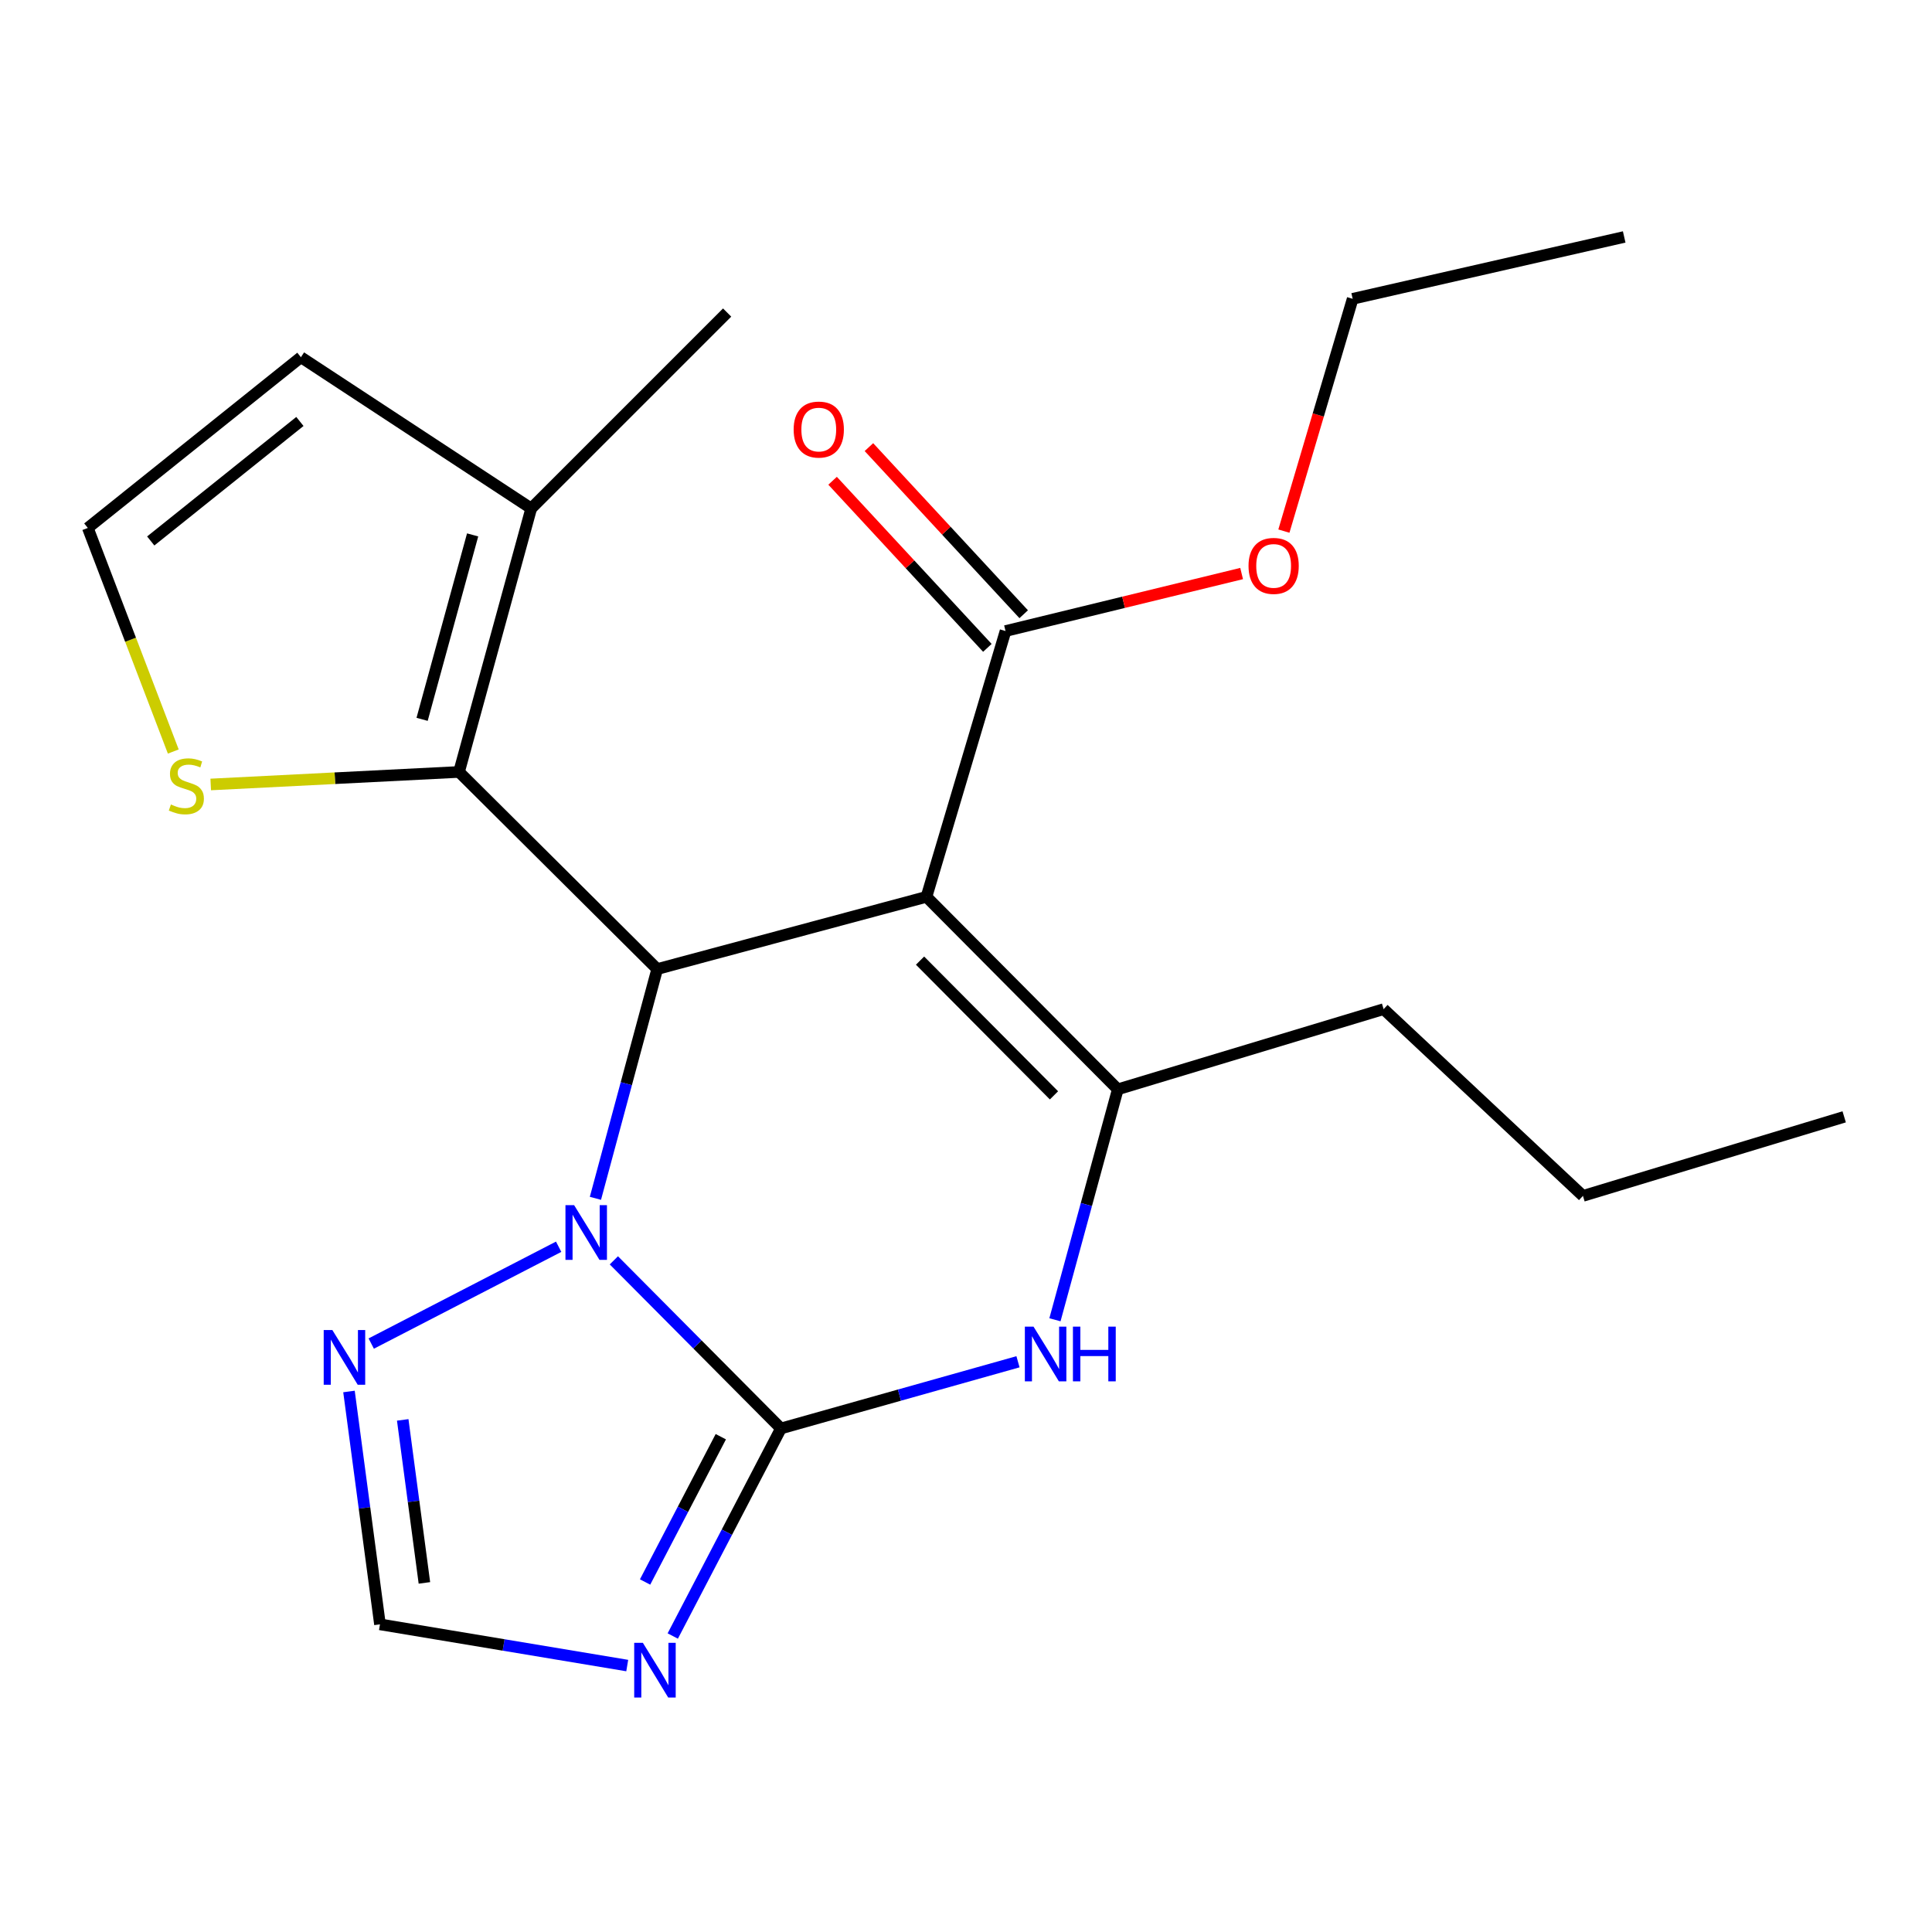 <?xml version='1.0' encoding='iso-8859-1'?>
<svg version='1.1' baseProfile='full'
              xmlns='http://www.w3.org/2000/svg'
                      xmlns:rdkit='http://www.rdkit.org/xml'
                      xmlns:xlink='http://www.w3.org/1999/xlink'
                  xml:space='preserve'
width='1000px' height='1000px' viewBox='0 0 1000 1000'>
<!-- END OF HEADER -->
<rect style='opacity:1.0;fill:#FFFFFF;stroke:none' width='1000' height='1000' x='0' y='0'> </rect>
<path class='bond-2' d='M 404.216,739.368 L 360.975,695.859' style='fill:none;fill-rule:evenodd;stroke:#000000;stroke-width:6px;stroke-linecap:butt;stroke-linejoin:miter;stroke-opacity:1' />
<path class='bond-2' d='M 360.975,695.859 L 317.734,652.349' style='fill:none;fill-rule:evenodd;stroke:#0000FF;stroke-width:6px;stroke-linecap:butt;stroke-linejoin:miter;stroke-opacity:1' />
<path class='bond-4' d='M 404.216,739.368 L 465.562,722.107' style='fill:none;fill-rule:evenodd;stroke:#000000;stroke-width:6px;stroke-linecap:butt;stroke-linejoin:miter;stroke-opacity:1' />
<path class='bond-4' d='M 465.562,722.107 L 526.909,704.847' style='fill:none;fill-rule:evenodd;stroke:#0000FF;stroke-width:6px;stroke-linecap:butt;stroke-linejoin:miter;stroke-opacity:1' />
<path class='bond-5' d='M 404.216,739.368 L 376.218,793.083' style='fill:none;fill-rule:evenodd;stroke:#000000;stroke-width:6px;stroke-linecap:butt;stroke-linejoin:miter;stroke-opacity:1' />
<path class='bond-5' d='M 376.218,793.083 L 348.221,846.797' style='fill:none;fill-rule:evenodd;stroke:#0000FF;stroke-width:6px;stroke-linecap:butt;stroke-linejoin:miter;stroke-opacity:1' />
<path class='bond-5' d='M 373.089,743.636 L 353.49,781.236' style='fill:none;fill-rule:evenodd;stroke:#000000;stroke-width:6px;stroke-linecap:butt;stroke-linejoin:miter;stroke-opacity:1' />
<path class='bond-5' d='M 353.49,781.236 L 333.892,818.837' style='fill:none;fill-rule:evenodd;stroke:#0000FF;stroke-width:6px;stroke-linecap:butt;stroke-linejoin:miter;stroke-opacity:1' />
<path class='bond-0' d='M 479.539,464.203 L 578.57,563.832' style='fill:none;fill-rule:evenodd;stroke:#000000;stroke-width:6px;stroke-linecap:butt;stroke-linejoin:miter;stroke-opacity:1' />
<path class='bond-0' d='M 476.216,497.216 L 545.538,566.956' style='fill:none;fill-rule:evenodd;stroke:#000000;stroke-width:6px;stroke-linecap:butt;stroke-linejoin:miter;stroke-opacity:1' />
<path class='bond-8' d='M 479.539,464.203 L 520.461,326.628' style='fill:none;fill-rule:evenodd;stroke:#000000;stroke-width:6px;stroke-linecap:butt;stroke-linejoin:miter;stroke-opacity:1' />
<path class='bond-23' d='M 479.539,464.203 L 340.169,501.58' style='fill:none;fill-rule:evenodd;stroke:#000000;stroke-width:6px;stroke-linecap:butt;stroke-linejoin:miter;stroke-opacity:1' />
<path class='bond-1' d='M 340.169,501.58 L 324.178,560.917' style='fill:none;fill-rule:evenodd;stroke:#000000;stroke-width:6px;stroke-linecap:butt;stroke-linejoin:miter;stroke-opacity:1' />
<path class='bond-1' d='M 324.178,560.917 L 308.187,620.254' style='fill:none;fill-rule:evenodd;stroke:#0000FF;stroke-width:6px;stroke-linecap:butt;stroke-linejoin:miter;stroke-opacity:1' />
<path class='bond-6' d='M 340.169,501.58 L 237.593,399.559' style='fill:none;fill-rule:evenodd;stroke:#000000;stroke-width:6px;stroke-linecap:butt;stroke-linejoin:miter;stroke-opacity:1' />
<path class='bond-7' d='M 289.158,645.313 L 192.148,695.429' style='fill:none;fill-rule:evenodd;stroke:#0000FF;stroke-width:6px;stroke-linecap:butt;stroke-linejoin:miter;stroke-opacity:1' />
<path class='bond-3' d='M 578.57,563.832 L 562.303,623.473' style='fill:none;fill-rule:evenodd;stroke:#000000;stroke-width:6px;stroke-linecap:butt;stroke-linejoin:miter;stroke-opacity:1' />
<path class='bond-3' d='M 562.303,623.473 L 546.037,683.114' style='fill:none;fill-rule:evenodd;stroke:#0000FF;stroke-width:6px;stroke-linecap:butt;stroke-linejoin:miter;stroke-opacity:1' />
<path class='bond-15' d='M 578.57,563.832 L 716.159,522.326' style='fill:none;fill-rule:evenodd;stroke:#000000;stroke-width:6px;stroke-linecap:butt;stroke-linejoin:miter;stroke-opacity:1' />
<path class='bond-9' d='M 324.654,862.093 L 260.663,851.428' style='fill:none;fill-rule:evenodd;stroke:#0000FF;stroke-width:6px;stroke-linecap:butt;stroke-linejoin:miter;stroke-opacity:1' />
<path class='bond-9' d='M 260.663,851.428 L 196.671,840.763' style='fill:none;fill-rule:evenodd;stroke:#000000;stroke-width:6px;stroke-linecap:butt;stroke-linejoin:miter;stroke-opacity:1' />
<path class='bond-10' d='M 237.593,399.559 L 274.956,263.18' style='fill:none;fill-rule:evenodd;stroke:#000000;stroke-width:6px;stroke-linecap:butt;stroke-linejoin:miter;stroke-opacity:1' />
<path class='bond-10' d='M 218.478,372.33 L 244.632,276.865' style='fill:none;fill-rule:evenodd;stroke:#000000;stroke-width:6px;stroke-linecap:butt;stroke-linejoin:miter;stroke-opacity:1' />
<path class='bond-11' d='M 237.593,399.559 L 173.332,402.801' style='fill:none;fill-rule:evenodd;stroke:#000000;stroke-width:6px;stroke-linecap:butt;stroke-linejoin:miter;stroke-opacity:1' />
<path class='bond-11' d='M 173.332,402.801 L 109.071,406.042' style='fill:none;fill-rule:evenodd;stroke:#CCCC00;stroke-width:6px;stroke-linecap:butt;stroke-linejoin:miter;stroke-opacity:1' />
<path class='bond-22' d='M 180.636,720.234 L 188.653,780.498' style='fill:none;fill-rule:evenodd;stroke:#0000FF;stroke-width:6px;stroke-linecap:butt;stroke-linejoin:miter;stroke-opacity:1' />
<path class='bond-22' d='M 188.653,780.498 L 196.671,840.763' style='fill:none;fill-rule:evenodd;stroke:#000000;stroke-width:6px;stroke-linecap:butt;stroke-linejoin:miter;stroke-opacity:1' />
<path class='bond-22' d='M 208.447,734.933 L 214.059,777.118' style='fill:none;fill-rule:evenodd;stroke:#0000FF;stroke-width:6px;stroke-linecap:butt;stroke-linejoin:miter;stroke-opacity:1' />
<path class='bond-22' d='M 214.059,777.118 L 219.671,819.303' style='fill:none;fill-rule:evenodd;stroke:#000000;stroke-width:6px;stroke-linecap:butt;stroke-linejoin:miter;stroke-opacity:1' />
<path class='bond-14' d='M 529.863,317.92 L 489.808,274.673' style='fill:none;fill-rule:evenodd;stroke:#000000;stroke-width:6px;stroke-linecap:butt;stroke-linejoin:miter;stroke-opacity:1' />
<path class='bond-14' d='M 489.808,274.673 L 449.752,231.425' style='fill:none;fill-rule:evenodd;stroke:#FF0000;stroke-width:6px;stroke-linecap:butt;stroke-linejoin:miter;stroke-opacity:1' />
<path class='bond-14' d='M 511.059,335.336 L 471.004,292.088' style='fill:none;fill-rule:evenodd;stroke:#000000;stroke-width:6px;stroke-linecap:butt;stroke-linejoin:miter;stroke-opacity:1' />
<path class='bond-14' d='M 471.004,292.088 L 430.949,248.841' style='fill:none;fill-rule:evenodd;stroke:#FF0000;stroke-width:6px;stroke-linecap:butt;stroke-linejoin:miter;stroke-opacity:1' />
<path class='bond-16' d='M 520.461,326.628 L 581.562,311.745' style='fill:none;fill-rule:evenodd;stroke:#000000;stroke-width:6px;stroke-linecap:butt;stroke-linejoin:miter;stroke-opacity:1' />
<path class='bond-16' d='M 581.562,311.745 L 642.662,296.861' style='fill:none;fill-rule:evenodd;stroke:#FF0000;stroke-width:6px;stroke-linecap:butt;stroke-linejoin:miter;stroke-opacity:1' />
<path class='bond-13' d='M 274.956,263.18 L 155.748,184.895' style='fill:none;fill-rule:evenodd;stroke:#000000;stroke-width:6px;stroke-linecap:butt;stroke-linejoin:miter;stroke-opacity:1' />
<path class='bond-17' d='M 274.956,263.18 L 376.364,161.771' style='fill:none;fill-rule:evenodd;stroke:#000000;stroke-width:6px;stroke-linecap:butt;stroke-linejoin:miter;stroke-opacity:1' />
<path class='bond-12' d='M 89.695,388.988 L 67.575,331.124' style='fill:none;fill-rule:evenodd;stroke:#CCCC00;stroke-width:6px;stroke-linecap:butt;stroke-linejoin:miter;stroke-opacity:1' />
<path class='bond-12' d='M 67.575,331.124 L 45.455,273.261' style='fill:none;fill-rule:evenodd;stroke:#000000;stroke-width:6px;stroke-linecap:butt;stroke-linejoin:miter;stroke-opacity:1' />
<path class='bond-24' d='M 45.455,273.261 L 155.748,184.895' style='fill:none;fill-rule:evenodd;stroke:#000000;stroke-width:6px;stroke-linecap:butt;stroke-linejoin:miter;stroke-opacity:1' />
<path class='bond-24' d='M 78.024,280.008 L 155.23,218.152' style='fill:none;fill-rule:evenodd;stroke:#000000;stroke-width:6px;stroke-linecap:butt;stroke-linejoin:miter;stroke-opacity:1' />
<path class='bond-19' d='M 716.159,522.326 L 819.334,618.993' style='fill:none;fill-rule:evenodd;stroke:#000000;stroke-width:6px;stroke-linecap:butt;stroke-linejoin:miter;stroke-opacity:1' />
<path class='bond-18' d='M 664.539,274.903 L 682.34,214.784' style='fill:none;fill-rule:evenodd;stroke:#FF0000;stroke-width:6px;stroke-linecap:butt;stroke-linejoin:miter;stroke-opacity:1' />
<path class='bond-18' d='M 682.34,214.784 L 700.141,154.666' style='fill:none;fill-rule:evenodd;stroke:#000000;stroke-width:6px;stroke-linecap:butt;stroke-linejoin:miter;stroke-opacity:1' />
<path class='bond-20' d='M 700.141,154.666 L 840.678,122.643' style='fill:none;fill-rule:evenodd;stroke:#000000;stroke-width:6px;stroke-linecap:butt;stroke-linejoin:miter;stroke-opacity:1' />
<path class='bond-21' d='M 819.334,618.993 L 954.545,578.071' style='fill:none;fill-rule:evenodd;stroke:#000000;stroke-width:6px;stroke-linecap:butt;stroke-linejoin:miter;stroke-opacity:1' />
<path  class='atom-3' d='M 297.159 623.785
L 306.439 638.785
Q 307.359 640.265, 308.839 642.945
Q 310.319 645.625, 310.399 645.785
L 310.399 623.785
L 314.159 623.785
L 314.159 652.105
L 310.279 652.105
L 300.319 635.705
Q 299.159 633.785, 297.919 631.585
Q 296.719 629.385, 296.359 628.705
L 296.359 652.105
L 292.679 652.105
L 292.679 623.785
L 297.159 623.785
' fill='#0000FF'/>
<path  class='atom-5' d='M 534.947 686.664
L 544.227 701.664
Q 545.147 703.144, 546.627 705.824
Q 548.107 708.504, 548.187 708.664
L 548.187 686.664
L 551.947 686.664
L 551.947 714.984
L 548.067 714.984
L 538.107 698.584
Q 536.947 696.664, 535.707 694.464
Q 534.507 692.264, 534.147 691.584
L 534.147 714.984
L 530.467 714.984
L 530.467 686.664
L 534.947 686.664
' fill='#0000FF'/>
<path  class='atom-5' d='M 555.347 686.664
L 559.187 686.664
L 559.187 698.704
L 573.667 698.704
L 573.667 686.664
L 577.507 686.664
L 577.507 714.984
L 573.667 714.984
L 573.667 701.904
L 559.187 701.904
L 559.187 714.984
L 555.347 714.984
L 555.347 686.664
' fill='#0000FF'/>
<path  class='atom-6' d='M 332.742 850.325
L 342.022 865.325
Q 342.942 866.805, 344.422 869.485
Q 345.902 872.165, 345.982 872.325
L 345.982 850.325
L 349.742 850.325
L 349.742 878.645
L 345.862 878.645
L 335.902 862.245
Q 334.742 860.325, 333.502 858.125
Q 332.302 855.925, 331.942 855.245
L 331.942 878.645
L 328.262 878.645
L 328.262 850.325
L 332.742 850.325
' fill='#0000FF'/>
<path  class='atom-8' d='M 172.028 688.429
L 181.308 703.429
Q 182.228 704.909, 183.708 707.589
Q 185.188 710.269, 185.268 710.429
L 185.268 688.429
L 189.028 688.429
L 189.028 716.749
L 185.148 716.749
L 175.188 700.349
Q 174.028 698.429, 172.788 696.229
Q 171.588 694.029, 171.228 693.349
L 171.228 716.749
L 167.548 716.749
L 167.548 688.429
L 172.028 688.429
' fill='#0000FF'/>
<path  class='atom-12' d='M 88.458 416.398
Q 88.778 416.518, 90.098 417.078
Q 91.418 417.638, 92.858 417.998
Q 94.338 418.318, 95.778 418.318
Q 98.458 418.318, 100.018 417.038
Q 101.578 415.718, 101.578 413.438
Q 101.578 411.878, 100.778 410.918
Q 100.018 409.958, 98.818 409.438
Q 97.618 408.918, 95.618 408.318
Q 93.098 407.558, 91.578 406.838
Q 90.098 406.118, 89.018 404.598
Q 87.978 403.078, 87.978 400.518
Q 87.978 396.958, 90.378 394.758
Q 92.818 392.558, 97.618 392.558
Q 100.898 392.558, 104.618 394.118
L 103.698 397.198
Q 100.298 395.798, 97.738 395.798
Q 94.978 395.798, 93.458 396.958
Q 91.938 398.078, 91.978 400.038
Q 91.978 401.558, 92.738 402.478
Q 93.538 403.398, 94.658 403.918
Q 95.818 404.438, 97.738 405.038
Q 100.298 405.838, 101.818 406.638
Q 103.338 407.438, 104.418 409.078
Q 105.538 410.678, 105.538 413.438
Q 105.538 417.358, 102.898 419.478
Q 100.298 421.558, 95.938 421.558
Q 93.418 421.558, 91.498 420.998
Q 89.618 420.478, 87.378 419.558
L 88.458 416.398
' fill='#CCCC00'/>
<path  class='atom-15' d='M 410.794 222.337
Q 410.794 215.537, 414.154 211.737
Q 417.514 207.937, 423.794 207.937
Q 430.074 207.937, 433.434 211.737
Q 436.794 215.537, 436.794 222.337
Q 436.794 229.217, 433.394 233.137
Q 429.994 237.017, 423.794 237.017
Q 417.554 237.017, 414.154 233.137
Q 410.794 229.257, 410.794 222.337
M 423.794 233.817
Q 428.114 233.817, 430.434 230.937
Q 432.794 228.017, 432.794 222.337
Q 432.794 216.777, 430.434 213.977
Q 428.114 211.137, 423.794 211.137
Q 419.474 211.137, 417.114 213.937
Q 414.794 216.737, 414.794 222.337
Q 414.794 228.057, 417.114 230.937
Q 419.474 233.817, 423.794 233.817
' fill='#FF0000'/>
<path  class='atom-17' d='M 646.233 292.905
Q 646.233 286.105, 649.593 282.305
Q 652.953 278.505, 659.233 278.505
Q 665.513 278.505, 668.873 282.305
Q 672.233 286.105, 672.233 292.905
Q 672.233 299.785, 668.833 303.705
Q 665.433 307.585, 659.233 307.585
Q 652.993 307.585, 649.593 303.705
Q 646.233 299.825, 646.233 292.905
M 659.233 304.385
Q 663.553 304.385, 665.873 301.505
Q 668.233 298.585, 668.233 292.905
Q 668.233 287.345, 665.873 284.545
Q 663.553 281.705, 659.233 281.705
Q 654.913 281.705, 652.553 284.505
Q 650.233 287.305, 650.233 292.905
Q 650.233 298.625, 652.553 301.505
Q 654.913 304.385, 659.233 304.385
' fill='#FF0000'/>
</svg>
